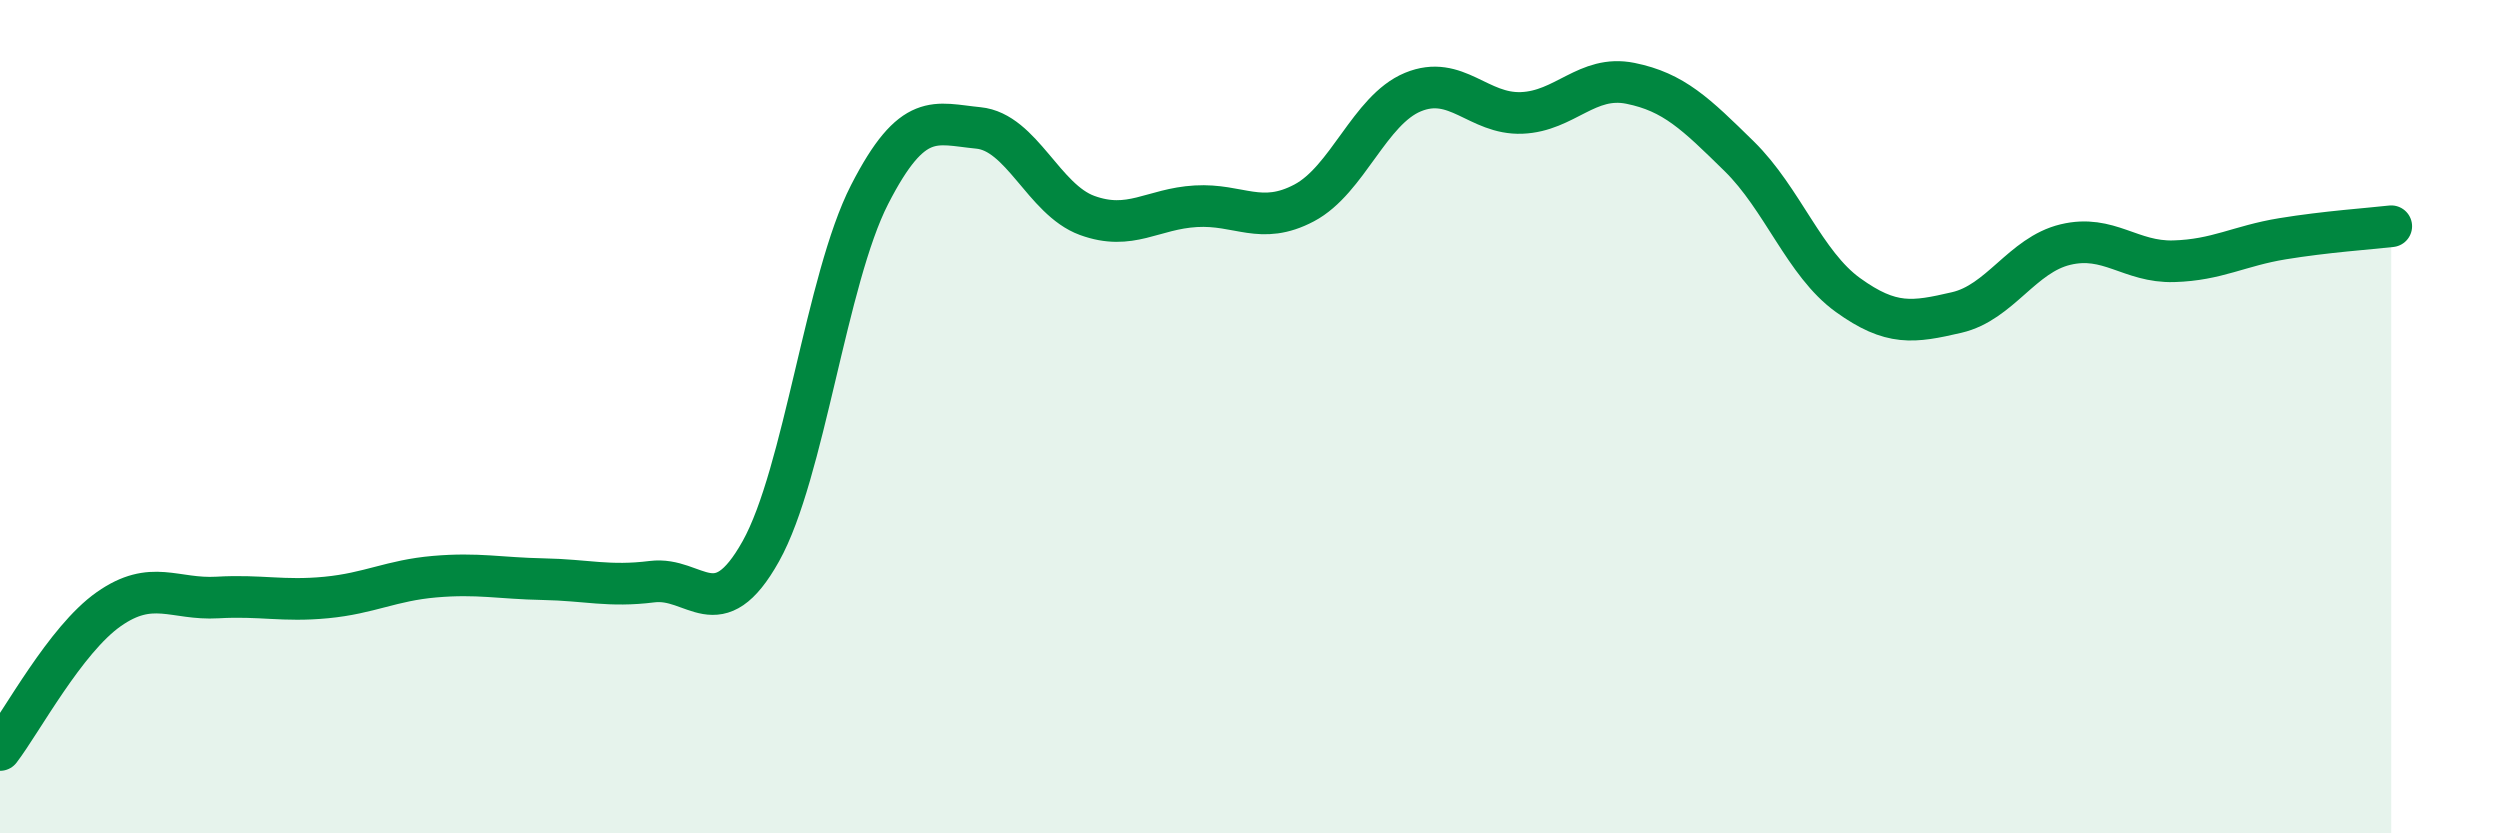 
    <svg width="60" height="20" viewBox="0 0 60 20" xmlns="http://www.w3.org/2000/svg">
      <path
        d="M 0,18 C 0.52,17.32 1.57,15.35 2.61,14.62 C 3.65,13.89 4.18,14.4 5.22,14.34 C 6.26,14.28 6.79,14.44 7.83,14.34 C 8.87,14.24 9.39,13.93 10.43,13.84 C 11.47,13.75 12,13.88 13.04,13.9 C 14.08,13.92 14.61,14.09 15.65,13.96 C 16.69,13.83 17.22,15.09 18.26,13.23 C 19.3,11.37 19.83,6.7 20.87,4.67 C 21.91,2.64 22.44,2.97 23.48,3.07 C 24.52,3.17 25.05,4.79 26.09,5.17 C 27.13,5.55 27.66,5.01 28.7,4.95 C 29.74,4.89 30.26,5.42 31.3,4.87 C 32.34,4.32 32.87,2.64 33.91,2.21 C 34.95,1.78 35.48,2.75 36.52,2.71 C 37.56,2.67 38.09,1.79 39.13,2 C 40.17,2.21 40.7,2.73 41.74,3.75 C 42.78,4.77 43.31,6.33 44.35,7.08 C 45.39,7.83 45.92,7.74 46.96,7.5 C 48,7.26 48.53,6.12 49.57,5.87 C 50.61,5.62 51.13,6.3 52.17,6.27 C 53.21,6.24 53.74,5.9 54.78,5.73 C 55.82,5.56 56.87,5.49 57.39,5.43L57.39 20L0 20Z"
        fill="#008740"
        opacity="0.1"
        stroke-linecap="round"
        stroke-linejoin="round"
      />
      <path
        d="M 0,18 C 0.52,17.32 1.57,15.35 2.61,14.62 C 3.65,13.89 4.18,14.4 5.22,14.34 C 6.26,14.28 6.79,14.44 7.83,14.34 C 8.87,14.24 9.39,13.93 10.43,13.84 C 11.47,13.75 12,13.88 13.04,13.9 C 14.08,13.92 14.61,14.09 15.65,13.96 C 16.69,13.83 17.22,15.09 18.26,13.23 C 19.3,11.37 19.83,6.7 20.87,4.67 C 21.91,2.64 22.44,2.97 23.48,3.07 C 24.52,3.17 25.05,4.79 26.09,5.17 C 27.13,5.55 27.66,5.01 28.7,4.95 C 29.74,4.89 30.26,5.42 31.3,4.87 C 32.34,4.32 32.87,2.64 33.91,2.21 C 34.95,1.78 35.48,2.75 36.52,2.71 C 37.56,2.67 38.09,1.79 39.13,2 C 40.17,2.21 40.7,2.73 41.74,3.75 C 42.78,4.77 43.31,6.33 44.35,7.08 C 45.39,7.83 45.92,7.74 46.96,7.5 C 48,7.26 48.53,6.12 49.57,5.87 C 50.61,5.62 51.13,6.3 52.17,6.27 C 53.21,6.24 53.74,5.9 54.78,5.73 C 55.82,5.56 56.87,5.49 57.39,5.43"
        stroke="#008740"
        stroke-width="1"
        fill="none"
        stroke-linecap="round"
        stroke-linejoin="round"
      />
    </svg>
  